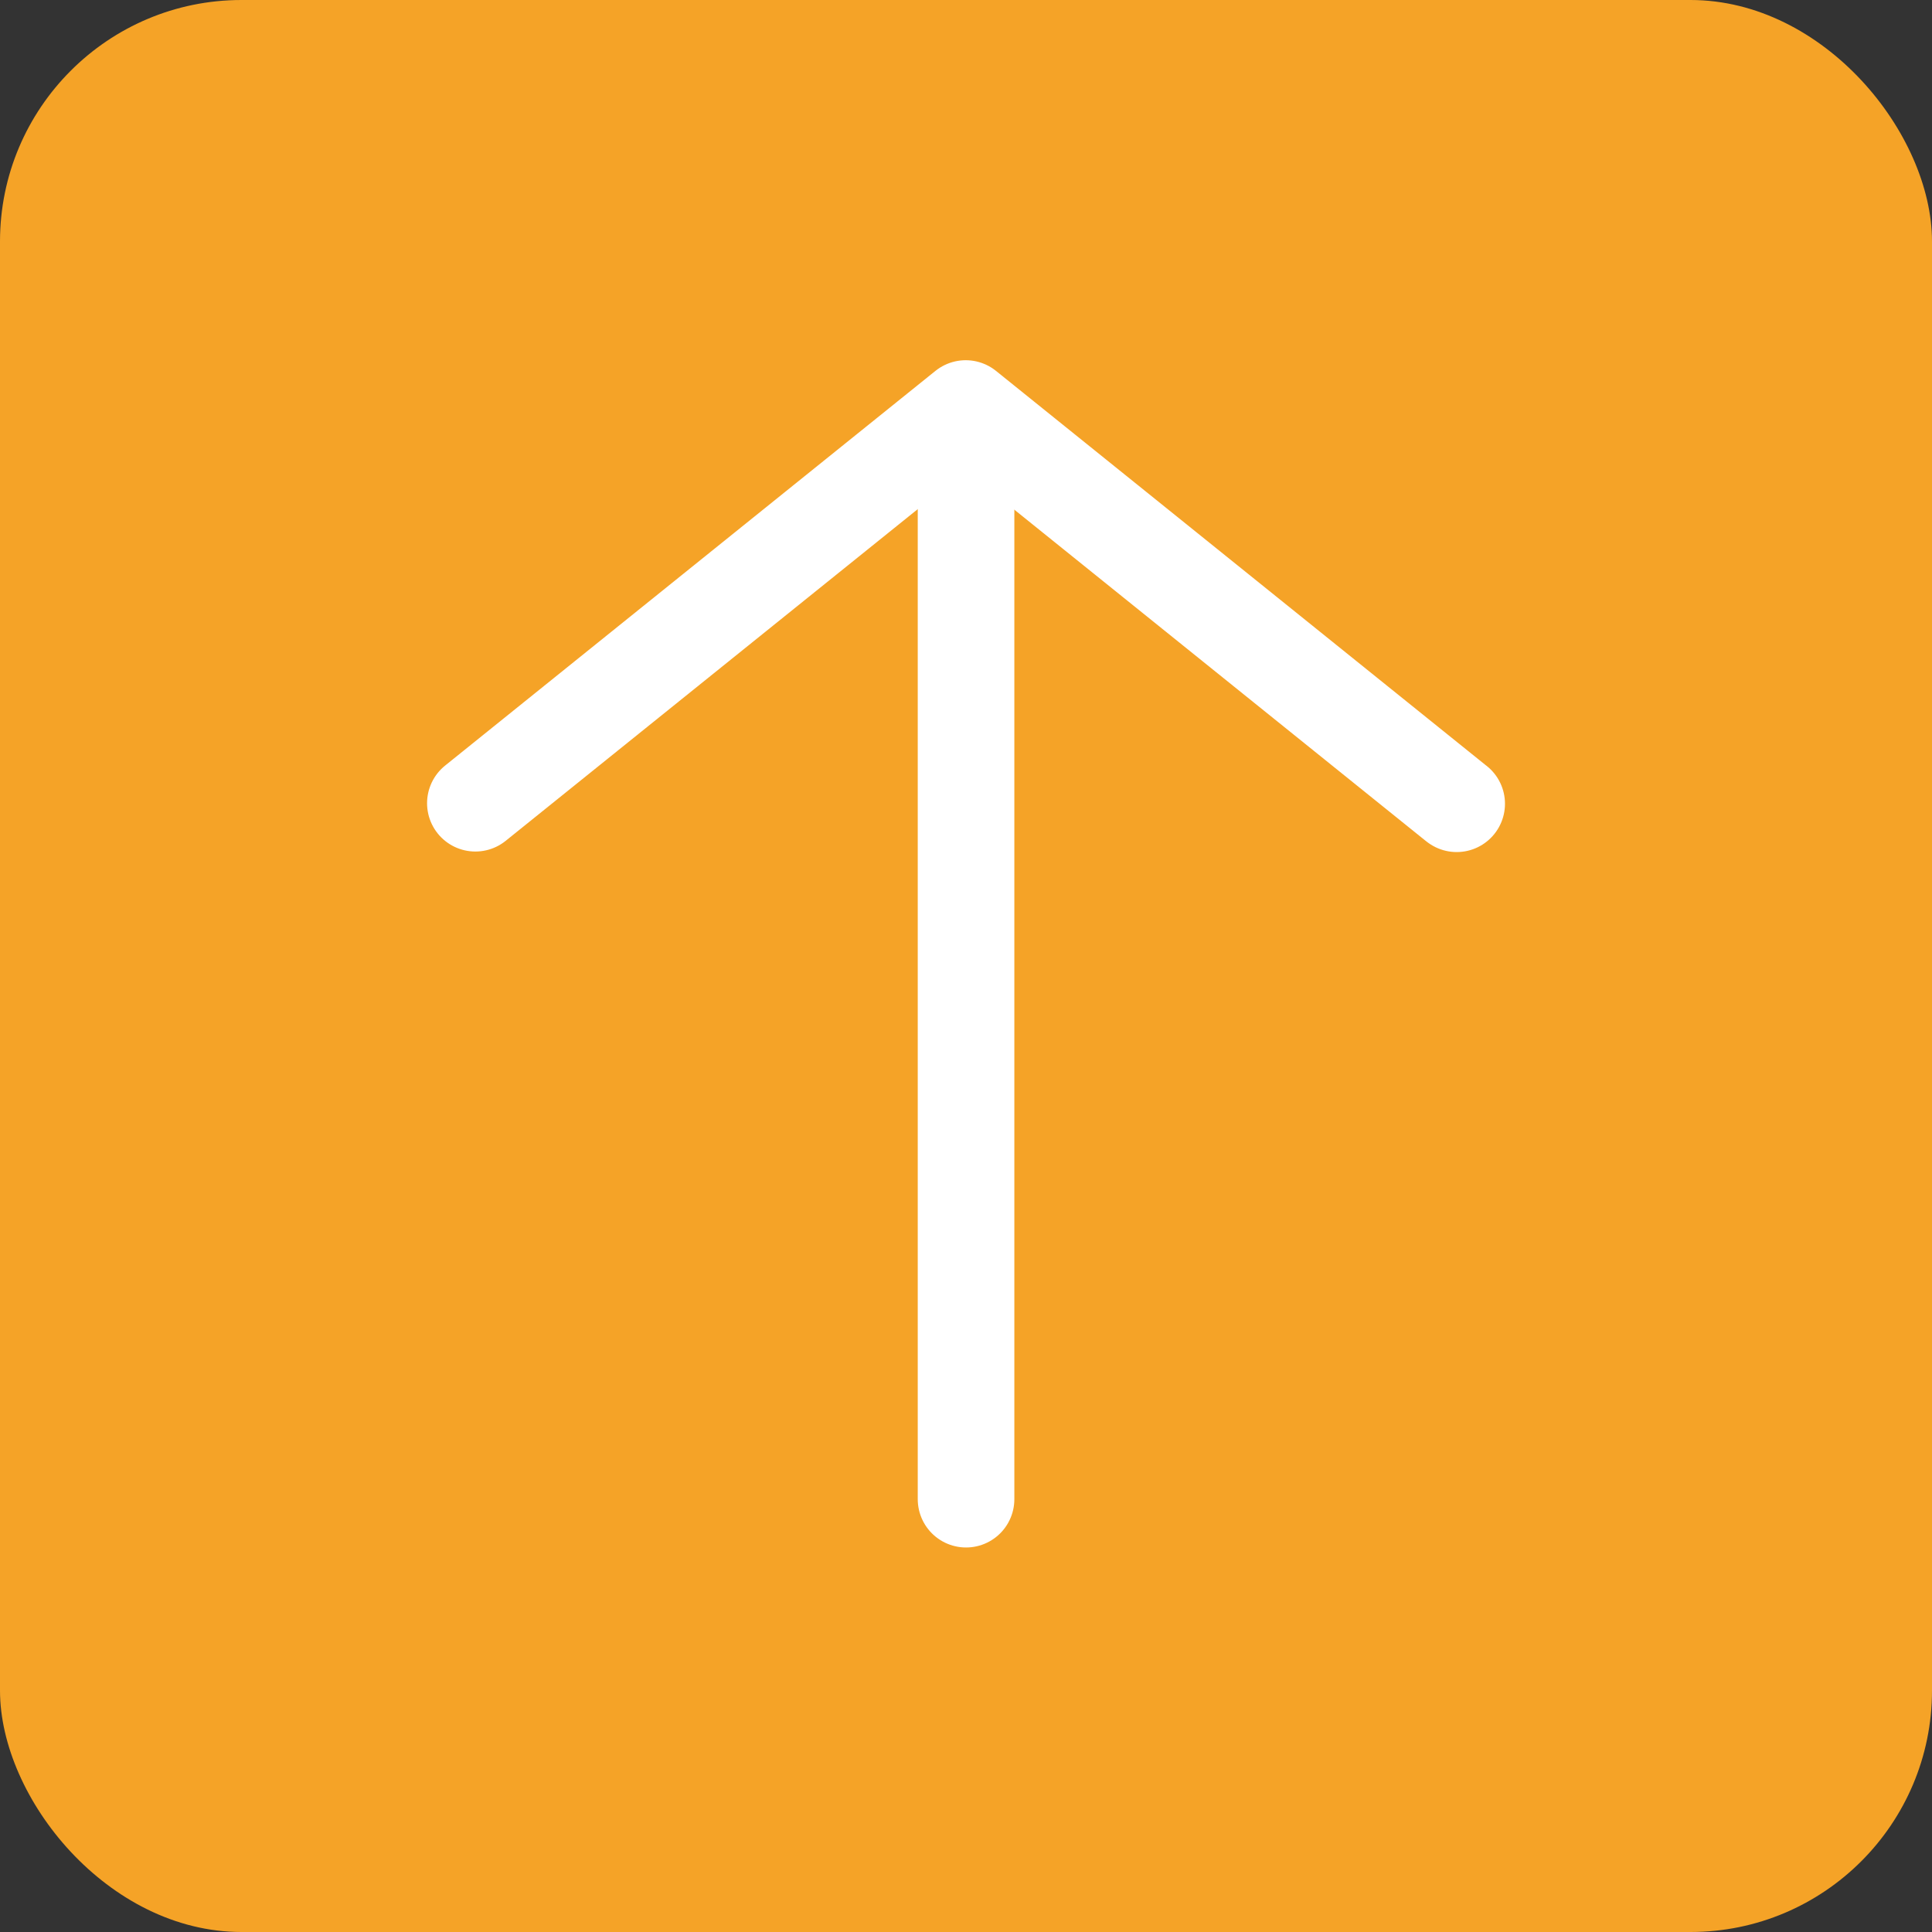 <svg id="arrow-up" xmlns="http://www.w3.org/2000/svg" width="40" height="40" viewBox="0 0 40 40">
  <rect x="0" y="0" width="40" height="40" fill="#333333" stroke="none"/>
  <g id="Gruppe_504" data-name="Gruppe 504">
    <rect id="Rechteck_464" data-name="Rechteck 464" width="40" height="40" rx="5" fill="#f5a327"/>
  </g>
  <g id="Gruppe_505" data-name="Gruppe 505" transform="translate(9.842 8.454)">
    <path id="Pfad_9" data-name="Pfad 9" d="M921.011,1267.1h0l-.015-.011-10.15-8.172-10.152,8.172" transform="translate(-900.694 -1258.913)" fill="none" stroke="#fff" stroke-linecap="round" stroke-linejoin="round" stroke-width="2"/>
    <line id="Linie_84" data-name="Linie 84" y2="21.965" transform="translate(10.159 0.62)" fill="none" stroke="#fff" stroke-linecap="round" stroke-width="2"/>
  </g>
</svg>
